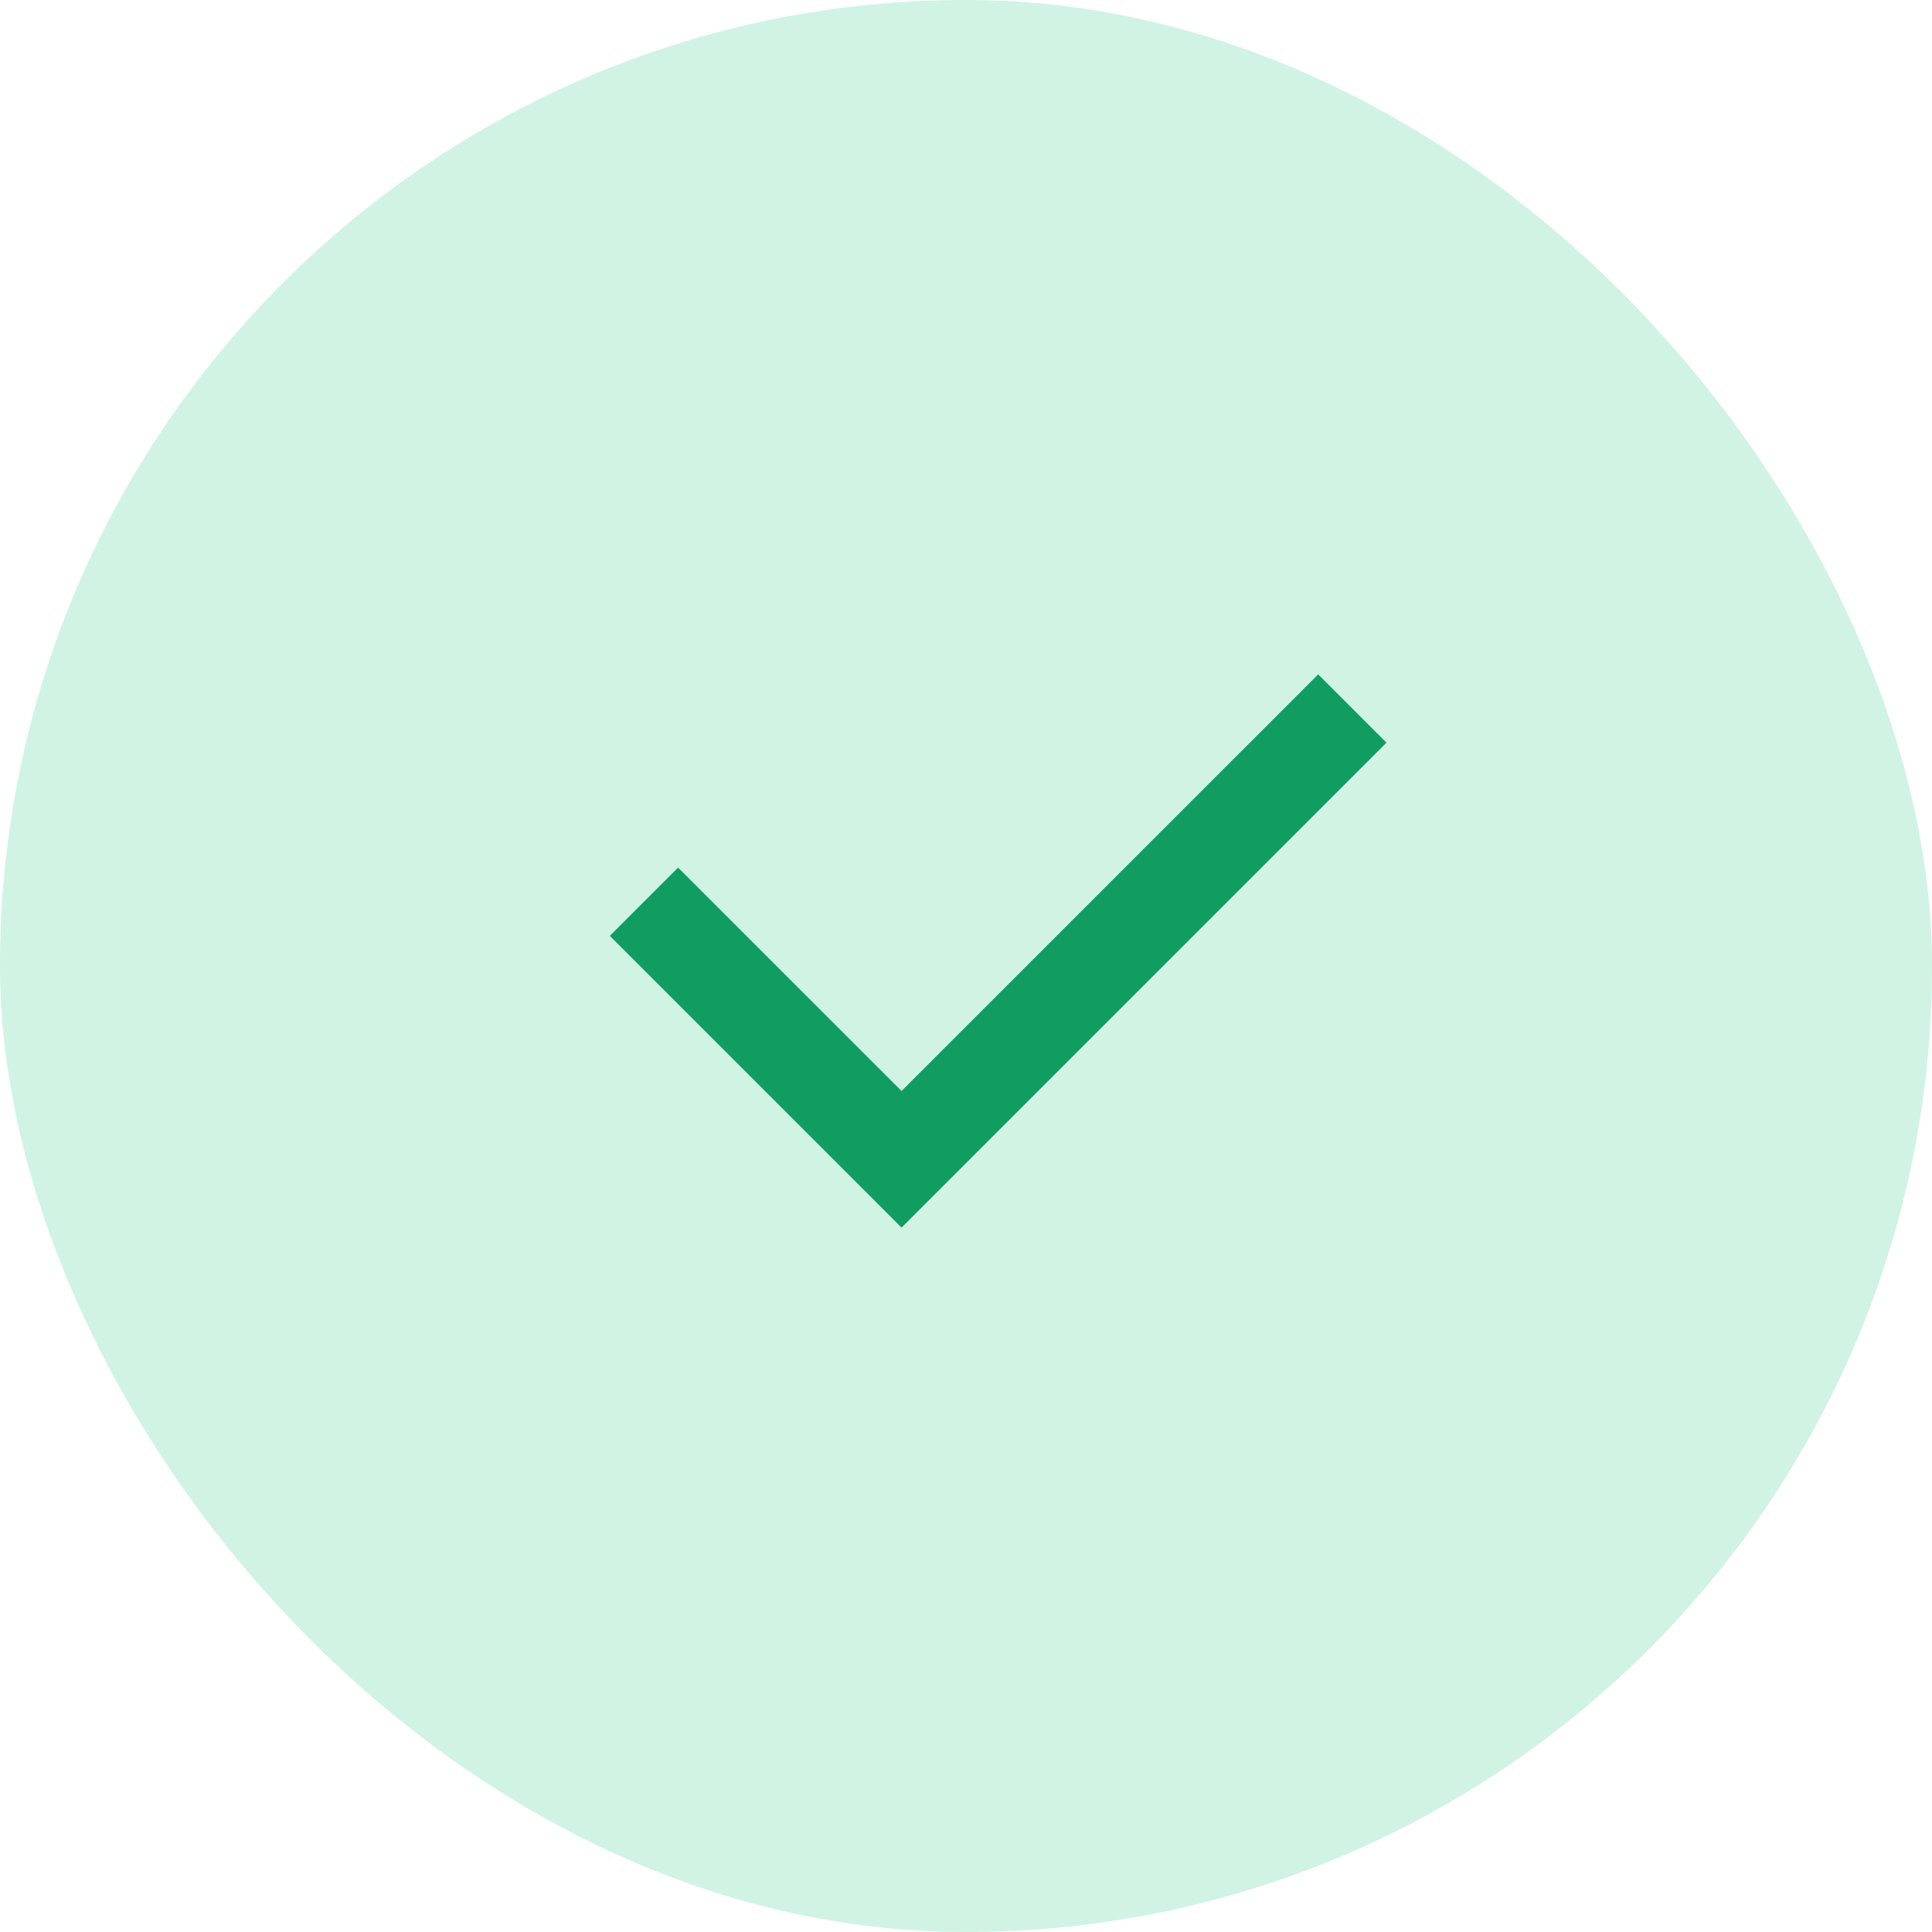 <svg width="30" height="30" viewBox="0 0 30 30" fill="none" xmlns="http://www.w3.org/2000/svg">
<rect width="30" height="30" rx="15" fill="#17C77C" fill-opacity="0.2"/>
<path d="M10.529 13.472L13.999 16.941L20.469 10.472L21.529 11.532L13.999 19.062L9.469 14.532L10.529 13.472Z" fill="#119C61"/>
</svg>

